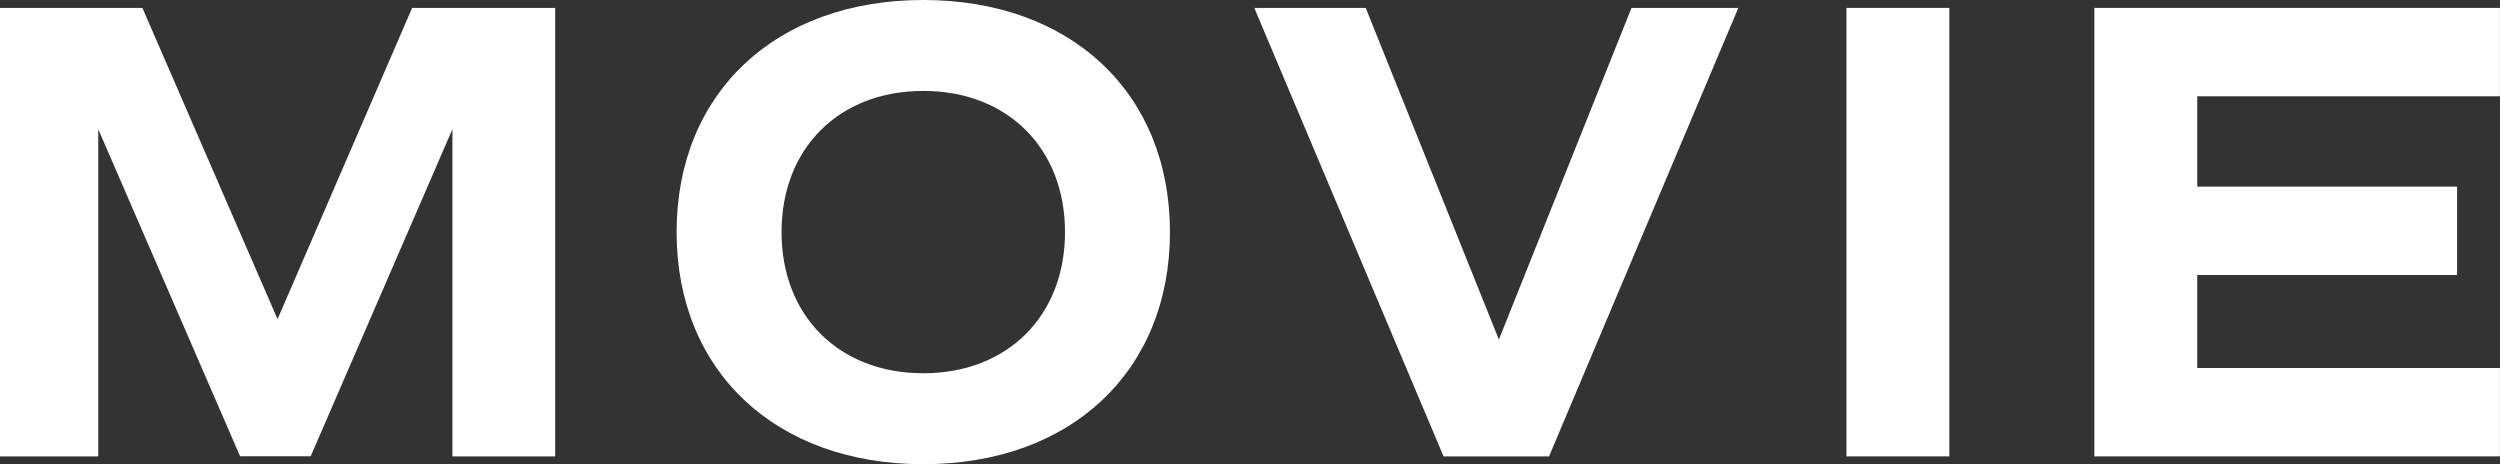 <?xml version="1.0" encoding="UTF-8"?><svg id="_レイヤー_2" xmlns="http://www.w3.org/2000/svg" width="265.63" height="49.33" viewBox="0 0 265.63 49.33"><rect x="0" y="0" width="265.63" height="49.33" fill="#333333" stroke="none"/><defs><style>.cls-1{fill:#fff;}</style></defs><g id="_レイヤー_1-2"><g><path class="cls-1" d="M59,48.49h-10.93V13.73l-15.06,34.75h-7.5L10.44,13.73V48.49H0V.84H15.13l14.36,33.07L43.79,.84h15.2V48.49Z"/><path class="cls-1" d="M71.89,24.66c0-14.78,10.51-24.66,26.21-24.66s26.21,9.88,26.21,24.66-10.51,24.66-26.21,24.66-26.21-9.88-26.21-24.66Zm41.27,0c0-8.9-6.1-15-15.06-15s-15.06,6.1-15.06,15,6.1,15,15.06,15,15.06-6.1,15.06-15Z"/><path class="cls-1" d="M184.7,.84l-20.11,47.65h-11.21L133.27,.84h11.84l14.15,35.24L173.35,.84h11.35Z"/><path class="cls-1" d="M196.19,.84h10.93V48.49h-10.93V.84Z"/><path class="cls-1" d="M233.46,10.23v9.6h27.61v9.39h-27.61v9.88h32.16v9.39h-43.09V.84h43.09V10.23h-32.16Z"/></g></g></svg>